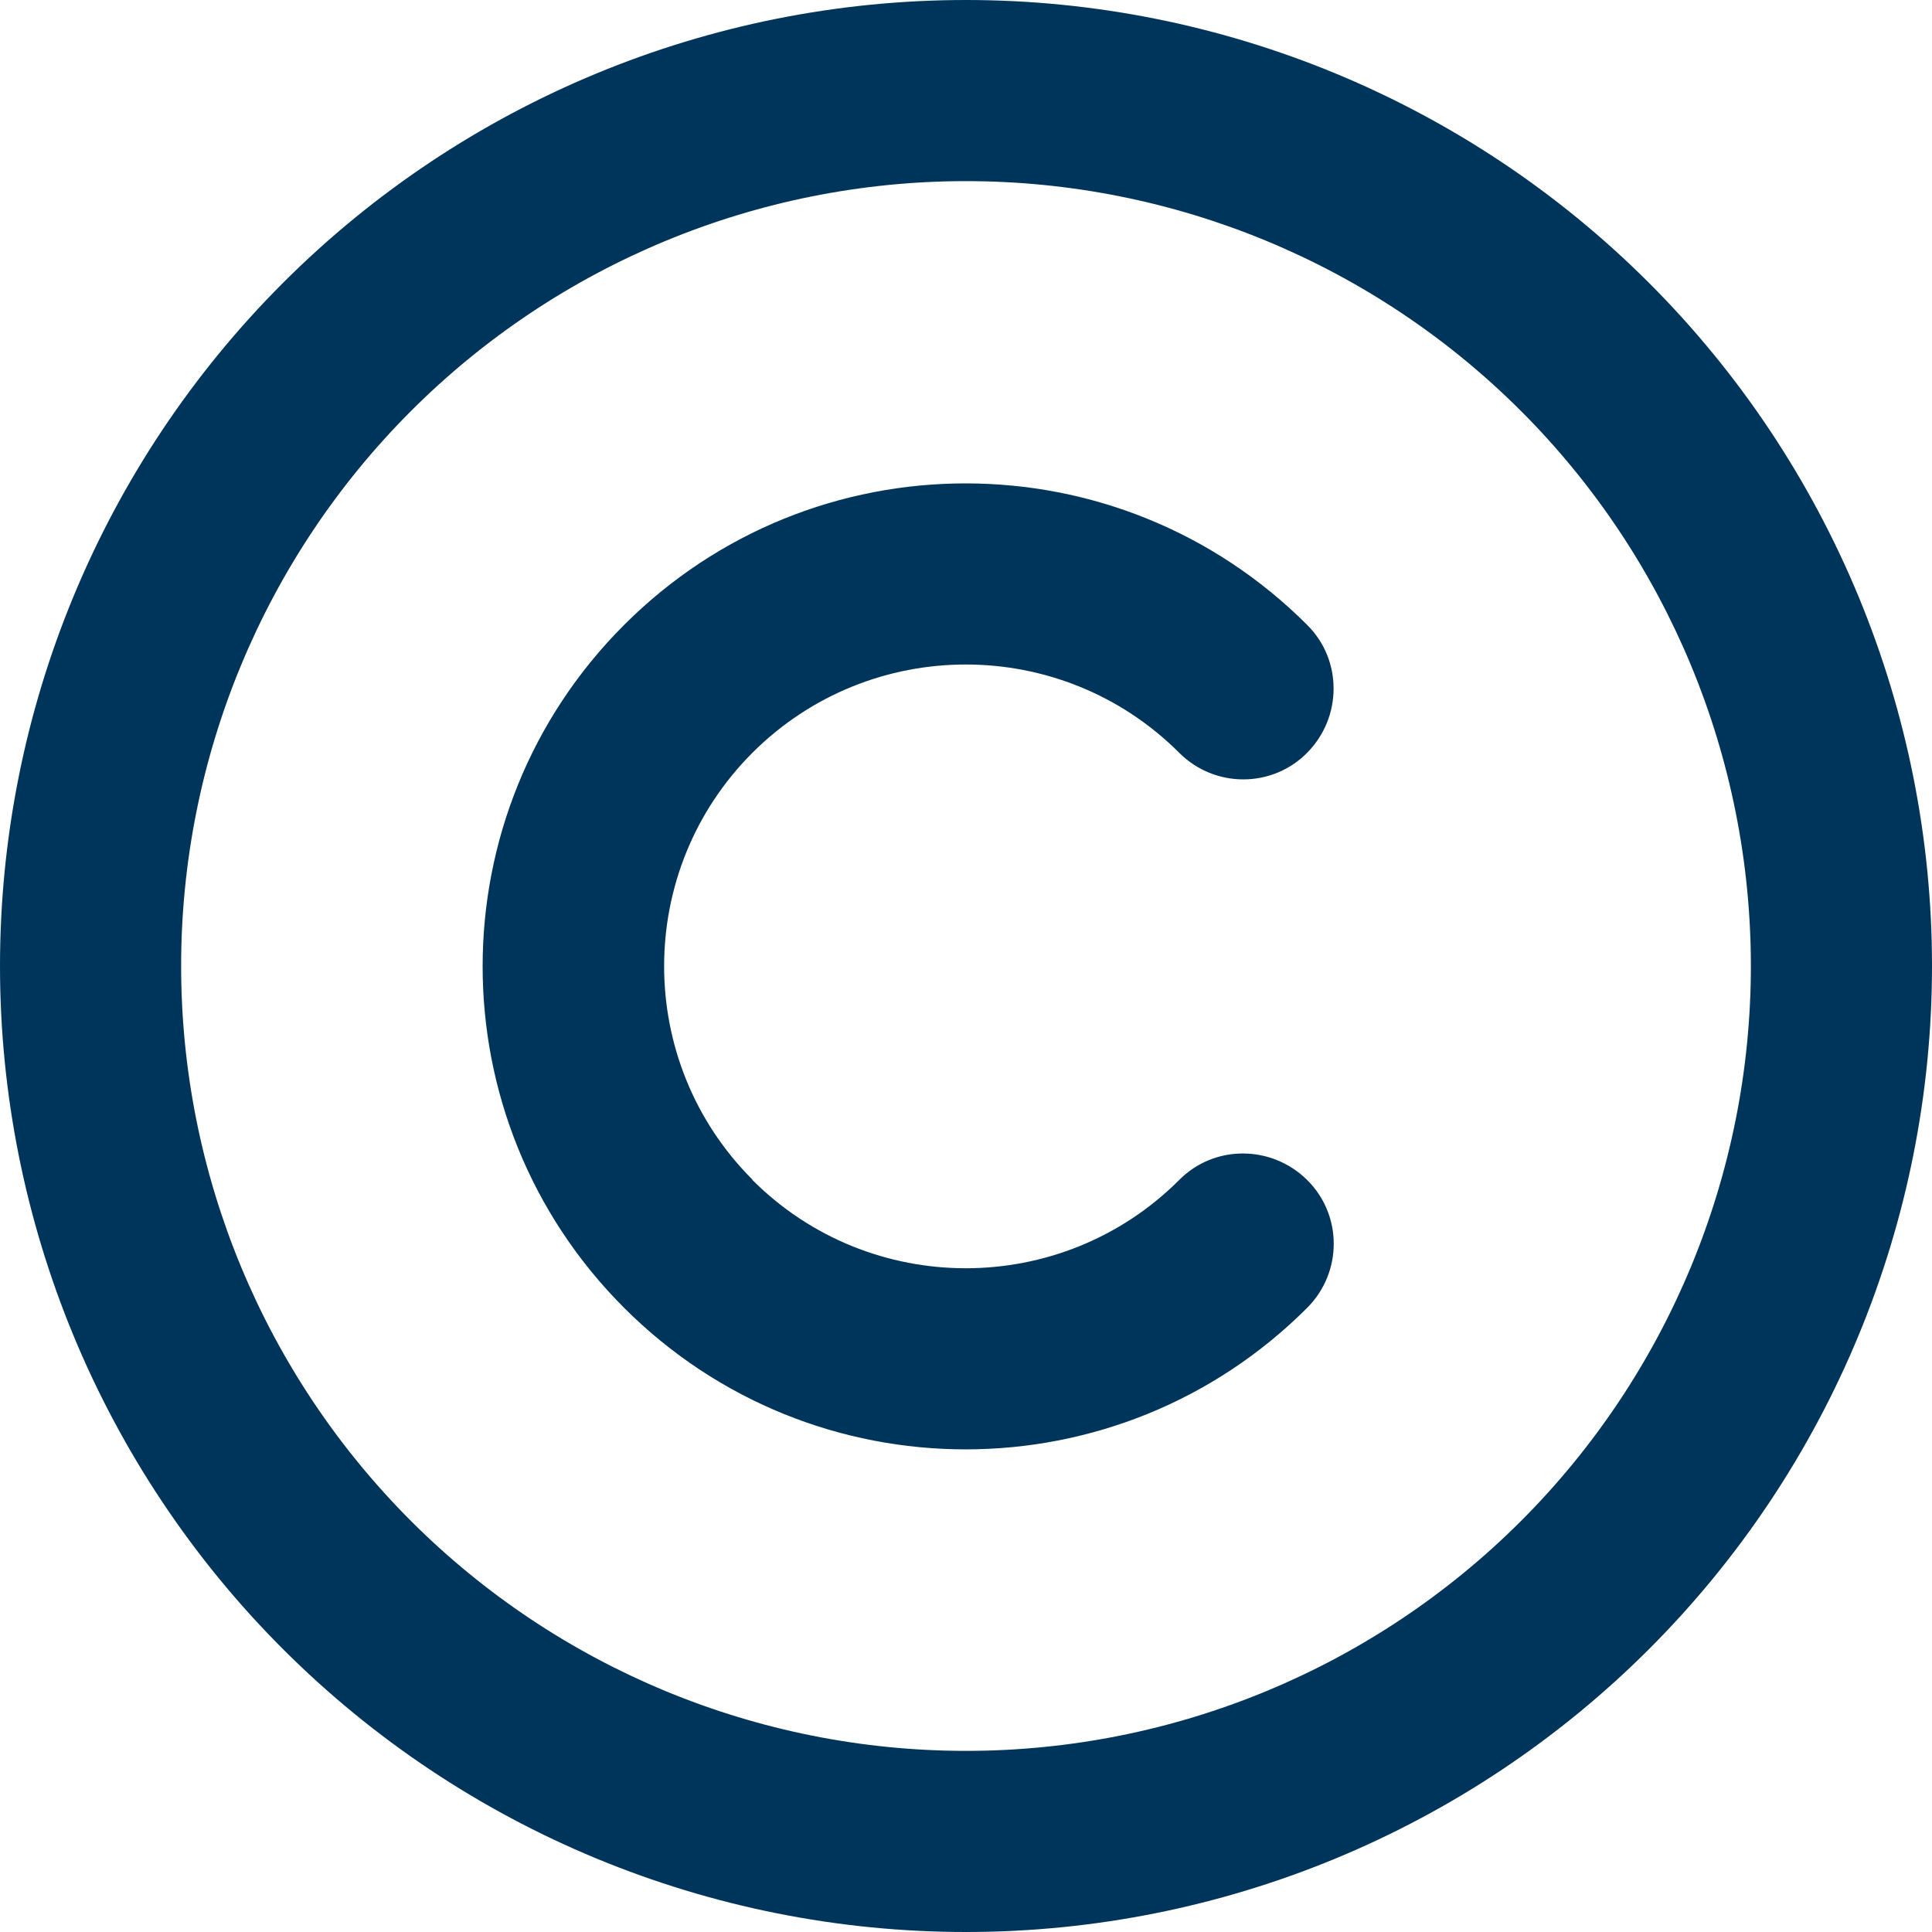 <svg width="56" height="56" viewBox="0 0 56 56" fill="none" xmlns="http://www.w3.org/2000/svg">
<g clip-path="url(#clip0_1657_72943)">
<path d="M28 5.25C34.034 5.25 39.82 7.647 44.087 11.913C48.353 16.18 50.75 21.966 50.75 28C50.75 34.034 48.353 39.82 44.087 44.087C39.82 48.353 34.034 50.75 28 50.75C21.966 50.75 16.18 48.353 11.913 44.087C7.647 39.82 5.25 34.034 5.25 28C5.25 21.966 7.647 16.18 11.913 11.913C16.18 7.647 21.966 5.25 28 5.25ZM28 56C35.426 56 42.548 53.05 47.799 47.799C53.05 42.548 56 35.426 56 28C56 20.574 53.05 13.452 47.799 8.201C42.548 2.95 35.426 0 28 0C20.574 0 13.452 2.95 8.201 8.201C2.95 13.452 0 20.574 0 28C0 35.426 2.95 42.548 8.201 47.799C13.452 53.05 20.574 56 28 56ZM21.809 34.191C18.397 30.778 18.397 25.233 21.809 21.82C25.222 18.408 30.767 18.408 34.18 21.82C35.208 22.848 36.87 22.848 37.888 21.82C38.905 20.792 38.916 19.13 37.888 18.113C32.419 12.644 23.559 12.644 18.091 18.113C12.622 23.581 12.622 32.441 18.091 37.909C23.559 43.378 32.419 43.378 37.888 37.909C38.916 36.881 38.916 35.219 37.888 34.202C36.859 33.184 35.197 33.173 34.18 34.202C30.767 37.614 25.222 37.614 21.809 34.202V34.191Z" fill="#00355B"/>
</g>
<defs>
<clipPath id="clip0_1657_72943">
<rect width="56" height="56" fill="white"/>
</clipPath>
</defs>
</svg>

